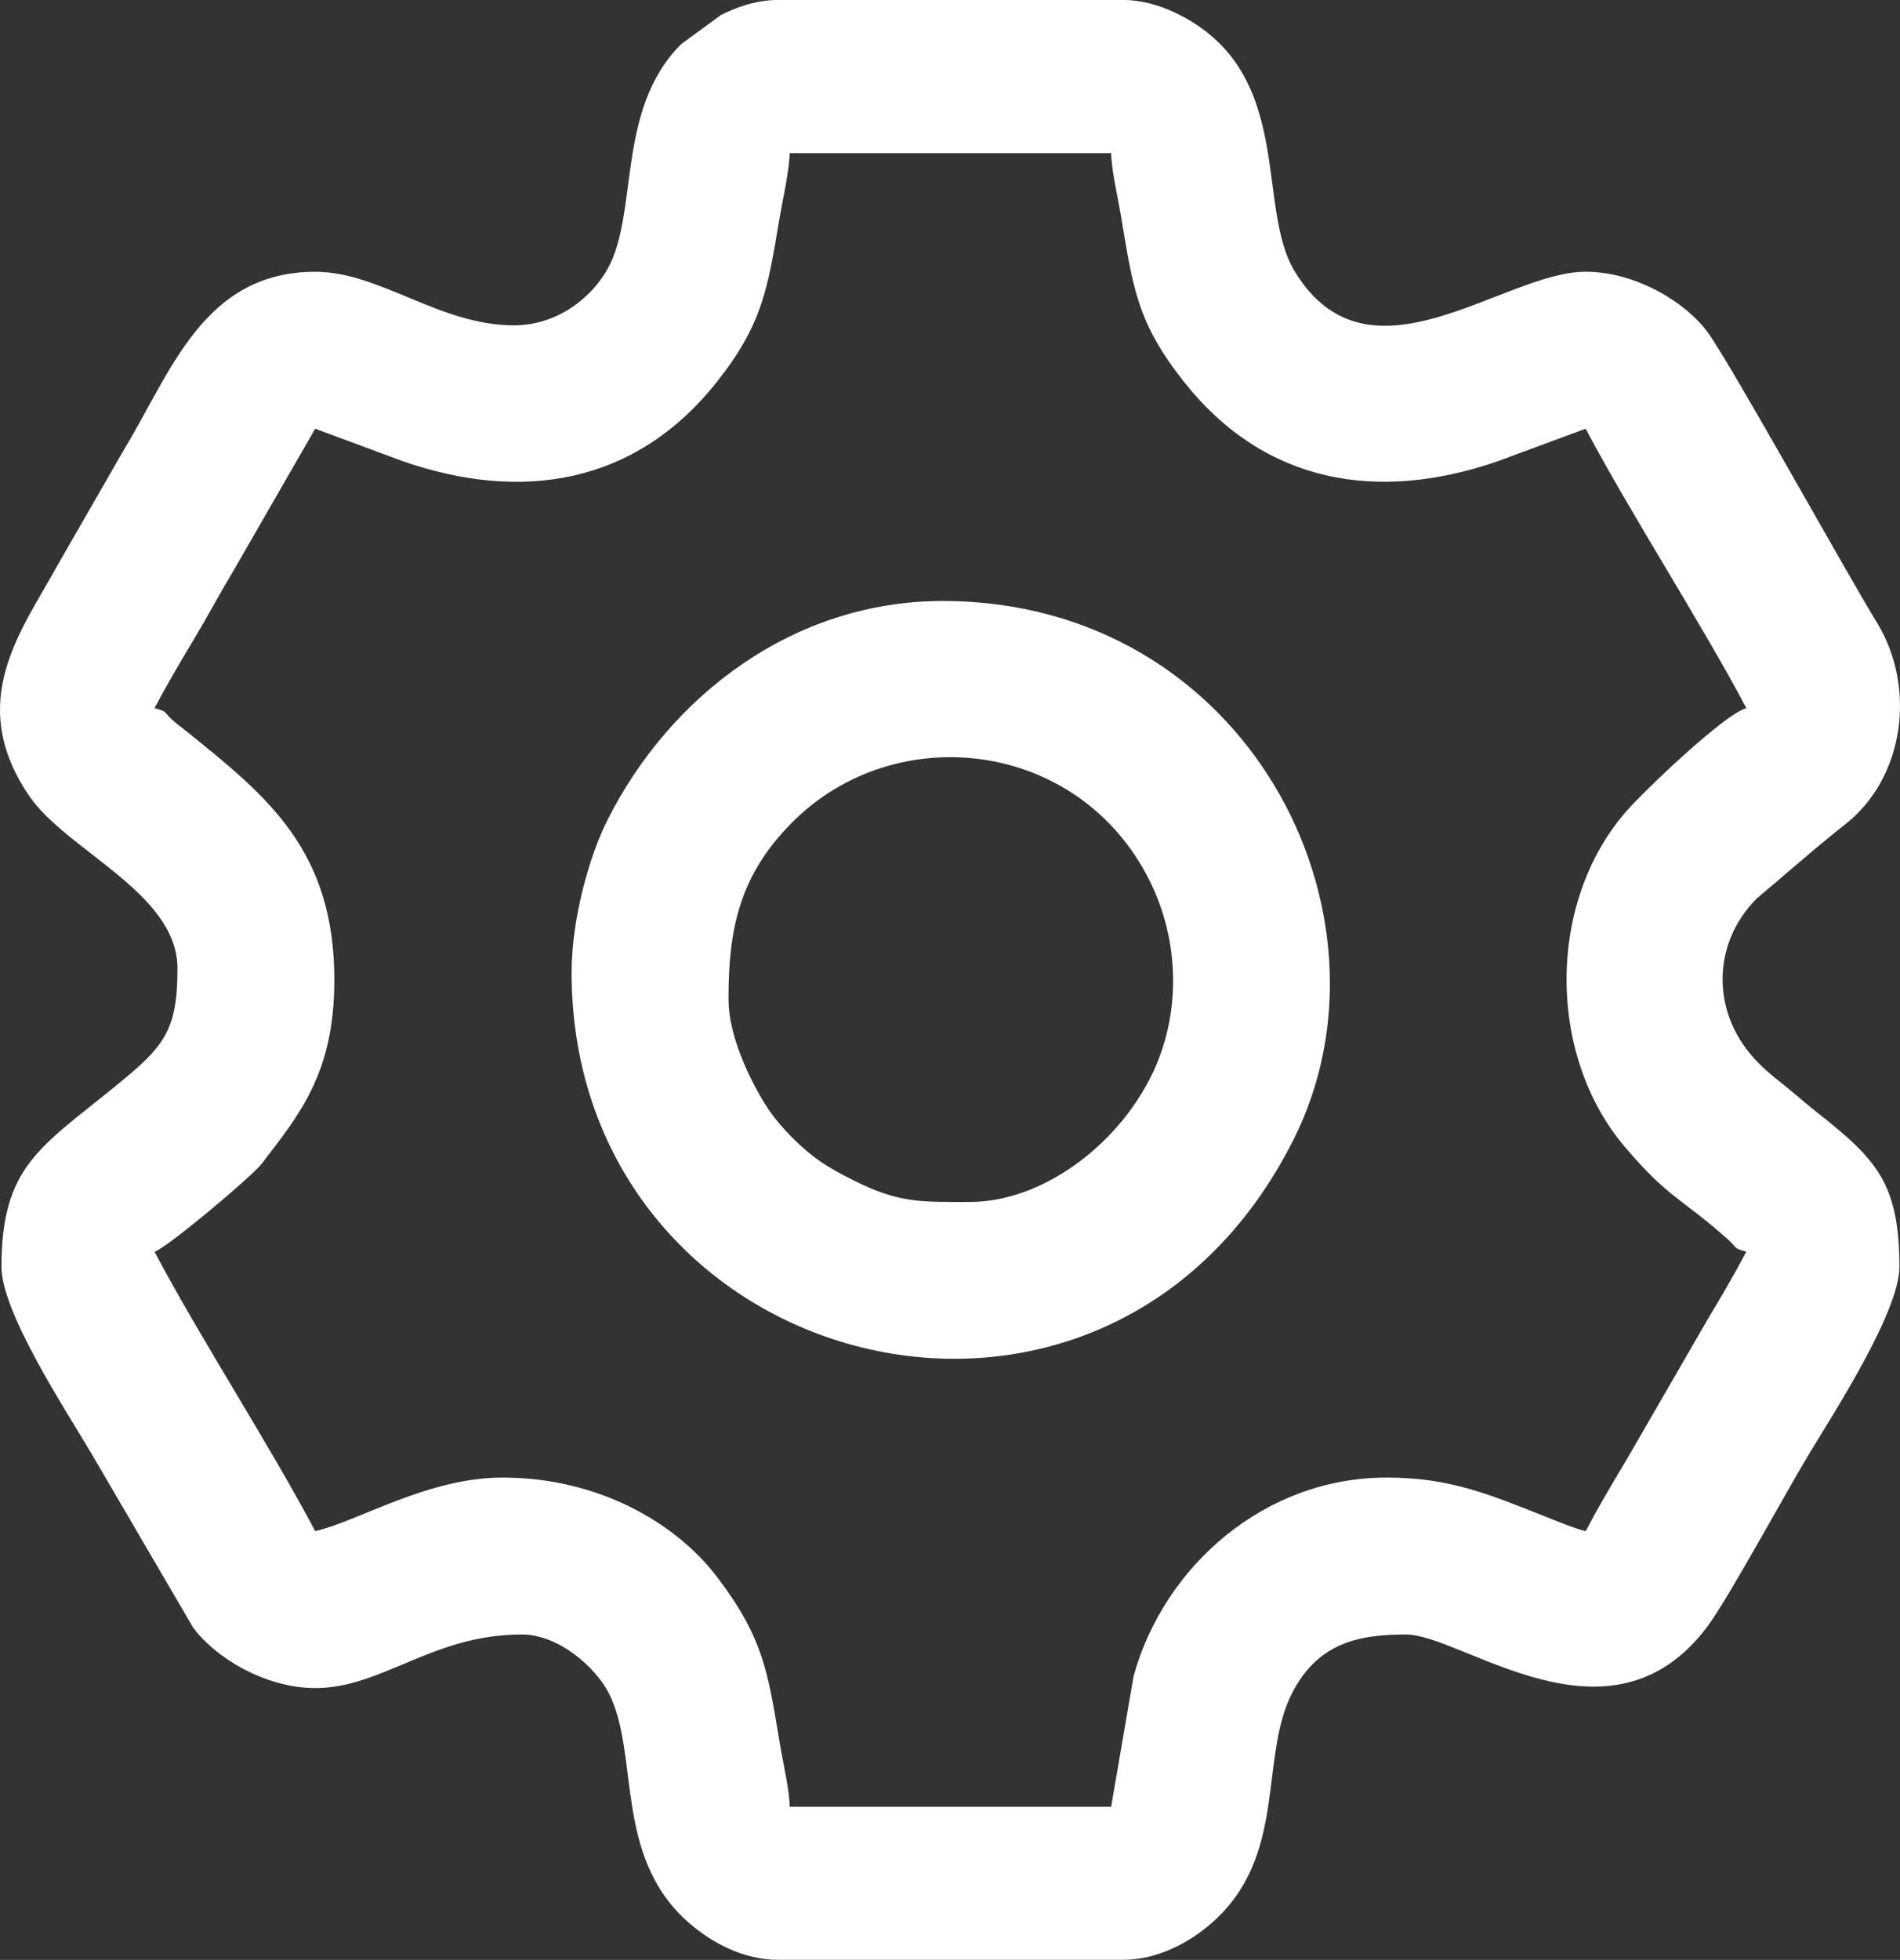 <?xml version="1.0" encoding="UTF-8"?>
<!DOCTYPE svg PUBLIC "-//W3C//DTD SVG 1.1//EN" "http://www.w3.org/Graphics/SVG/1.1/DTD/svg11.dtd">
<!-- Creator: CorelDRAW 2021 (64-Bit) -->
<svg xmlns="http://www.w3.org/2000/svg" xml:space="preserve" width="42.04mm" height="43.349mm" version="1.1" style="shape-rendering:geometricPrecision; text-rendering:geometricPrecision; image-rendering:optimizeQuality; fill-rule:evenodd; clip-rule:evenodd"
viewBox="0 0 1173.24 1209.77"
 xmlns:xlink="http://www.w3.org/1999/xlink"
 xmlns:xodm="http://www.corel.com/coreldraw/odm/2003">
 <rect x="0" y="0" width="1173.24" height="1209.77" fill="#333333" stroke="none"/>
 <defs>
  <style type="text/css">
   <![CDATA[
    .fil0 {fill:white}
   ]]>
  </style>
 </defs>
 <g id="Layer_x0020_1">
  <g id="_2380032462480">
   <path class="fil0" d="M194.66 264.64l53.43 19.82c73.59,25.74 144.08,14.82 194.36,-48.47 28.21,-35.5 31.57,-57.38 38.78,-100.63 1.66,-9.97 6.17,-29.84 6.42,-40.84l198.48 0c0.24,10.86 4.08,26.89 6.08,38.81 7.4,44.25 9.85,65.81 39.12,102.65 49.87,62.76 119.36,74.01 192.59,49.06l55.21 -20.41c27.36,51.71 71.68,120.4 99.24,172.49 -13.6,3.63 -62.91,50.91 -73.78,63.26 -49.63,56.4 -49.31,151.21 -1.11,207.74 27.35,32.07 34.02,30.71 63.55,56.96 6.24,5.54 2.77,5.27 11.34,7.56 -7.55,14.27 -15.57,27.91 -24.08,42.08l-50.2 86.85c-8.76,14.47 -17.44,29.36 -24.96,43.56 -6.94,-1.62 -19.18,-6.76 -25.99,-9.45 -33.75,-13.32 -57.92,-23.63 -96.88,-23.63 -75.24,0 -137.34,54.36 -156.27,122.55l-13.86 80.65 -198.48 0c-0.24,-10.86 -4.08,-26.89 -6.08,-38.81 -7.38,-44.16 -9.98,-65.12 -38.77,-103 -26.04,-34.26 -74.37,-61.39 -132.37,-61.39 -46.39,0 -88.53,26.73 -115.78,33.08 -28.33,-53.54 -71.02,-119.16 -99.24,-172.49 7.08,-1.89 60.08,-46.33 66.2,-54.31 23.2,-30.27 44.85,-55.77 44.85,-113.46 0,-80.14 -41.39,-113.2 -90.53,-152.84 -4.07,-3.29 -5.37,-3.97 -9.18,-7.36 -6.24,-5.54 -2.77,-5.27 -11.34,-7.56 7.55,-14.27 15.57,-27.91 24.08,-42.08 8.94,-14.88 16.14,-28.56 25.08,-43.44l50.07 -86.97zm122.87 -63.8c-46.16,0 -82.85,-33.08 -122.87,-33.08 -68.78,0 -89.01,61.71 -117.71,109.12l-41.41 72.01c-21.67,39.69 -57.32,83.72 -17.68,142.16 23.26,34.3 91.73,60.05 91.73,106.74 0,38.79 -8.34,48.27 -38.35,72.7 -46.52,37.88 -70.34,49.6 -70.34,111.6 0,27.94 39.88,88.62 55.35,114.77l62.75 107.37c13.14,18.39 44.25,37.76 75.65,37.76 41.51,0 72.24,-33.08 127.59,-33.08 22.72,0 45.46,20.21 53.64,36.14 19.11,37.18 2.93,99.94 48.28,140.75 14.77,13.29 34.83,23.95 56.39,23.95l212.66 0c20.96,0 40.54,-10.04 55.12,-22.85 47.05,-41.31 28.91,-101.69 49.54,-141.85 15.9,-30.94 41.09,-36.14 70.18,-36.14 35.26,0 126.04,75.68 186.35,-5.04 12.84,-17.19 48.51,-83 63.08,-107.05 15.43,-25.48 55.38,-87.3 55.38,-114.75 0,-51.46 -14.04,-66.49 -50.98,-95.52 -6.68,-5.25 -11.47,-9.6 -18.09,-14.99 -7.04,-5.73 -11.36,-8.83 -17.81,-15.27 -29.28,-29.23 -29.79,-73 -1.19,-101.69l35.75 -30.41c6.82,-5.52 11.03,-9.26 18.24,-14.84 37.52,-29.04 44.51,-85.13 20.39,-124.73 -21.49,-35.27 -89.22,-157.86 -104.42,-179.12 -13.14,-18.39 -44.25,-37.76 -75.65,-37.76 -51.01,0 -133.61,75.09 -179.53,-0.04 -24.41,-39.94 0.08,-120.45 -69.29,-157.53 -9.88,-5.29 -22.88,-10.19 -37.07,-10.19l-212.66 0c-13.86,0 -26.47,4.72 -35.52,9.37l-24.53 18c-40.41,40.41 -25.93,104.18 -45.44,138.86 -9.91,17.62 -31.02,34.6 -57.55,34.6z"/>
   <path class="fil0" d="M449.84 616.7c0,-43.25 6.66,-76.41 39.56,-109.3 63.86,-63.86 176.83,-50.88 220.38,36.03 18.88,37.67 19.8,83.41 0.79,121.35 -21.51,42.91 -67.38,77.16 -111.87,77.16 -30.15,0 -43.4,0.82 -71.7,-13.36 -16.48,-8.26 -25.3,-13.9 -37.6,-26.19 -11.79,-11.8 -17.8,-20.86 -25.4,-36.03 -6.02,-12.01 -14.15,-31.77 -14.15,-49.65zm-96.88 -16.54c0,247.56 329.07,335.58 445.82,103.21 69.68,-138.69 -28.64,-332.4 -216.62,-332.4 -91.78,0 -168.25,57.97 -207.17,135.44 -11.25,22.39 -22.02,61.05 -22.02,93.76z"/>
  </g>
 </g>
</svg>
